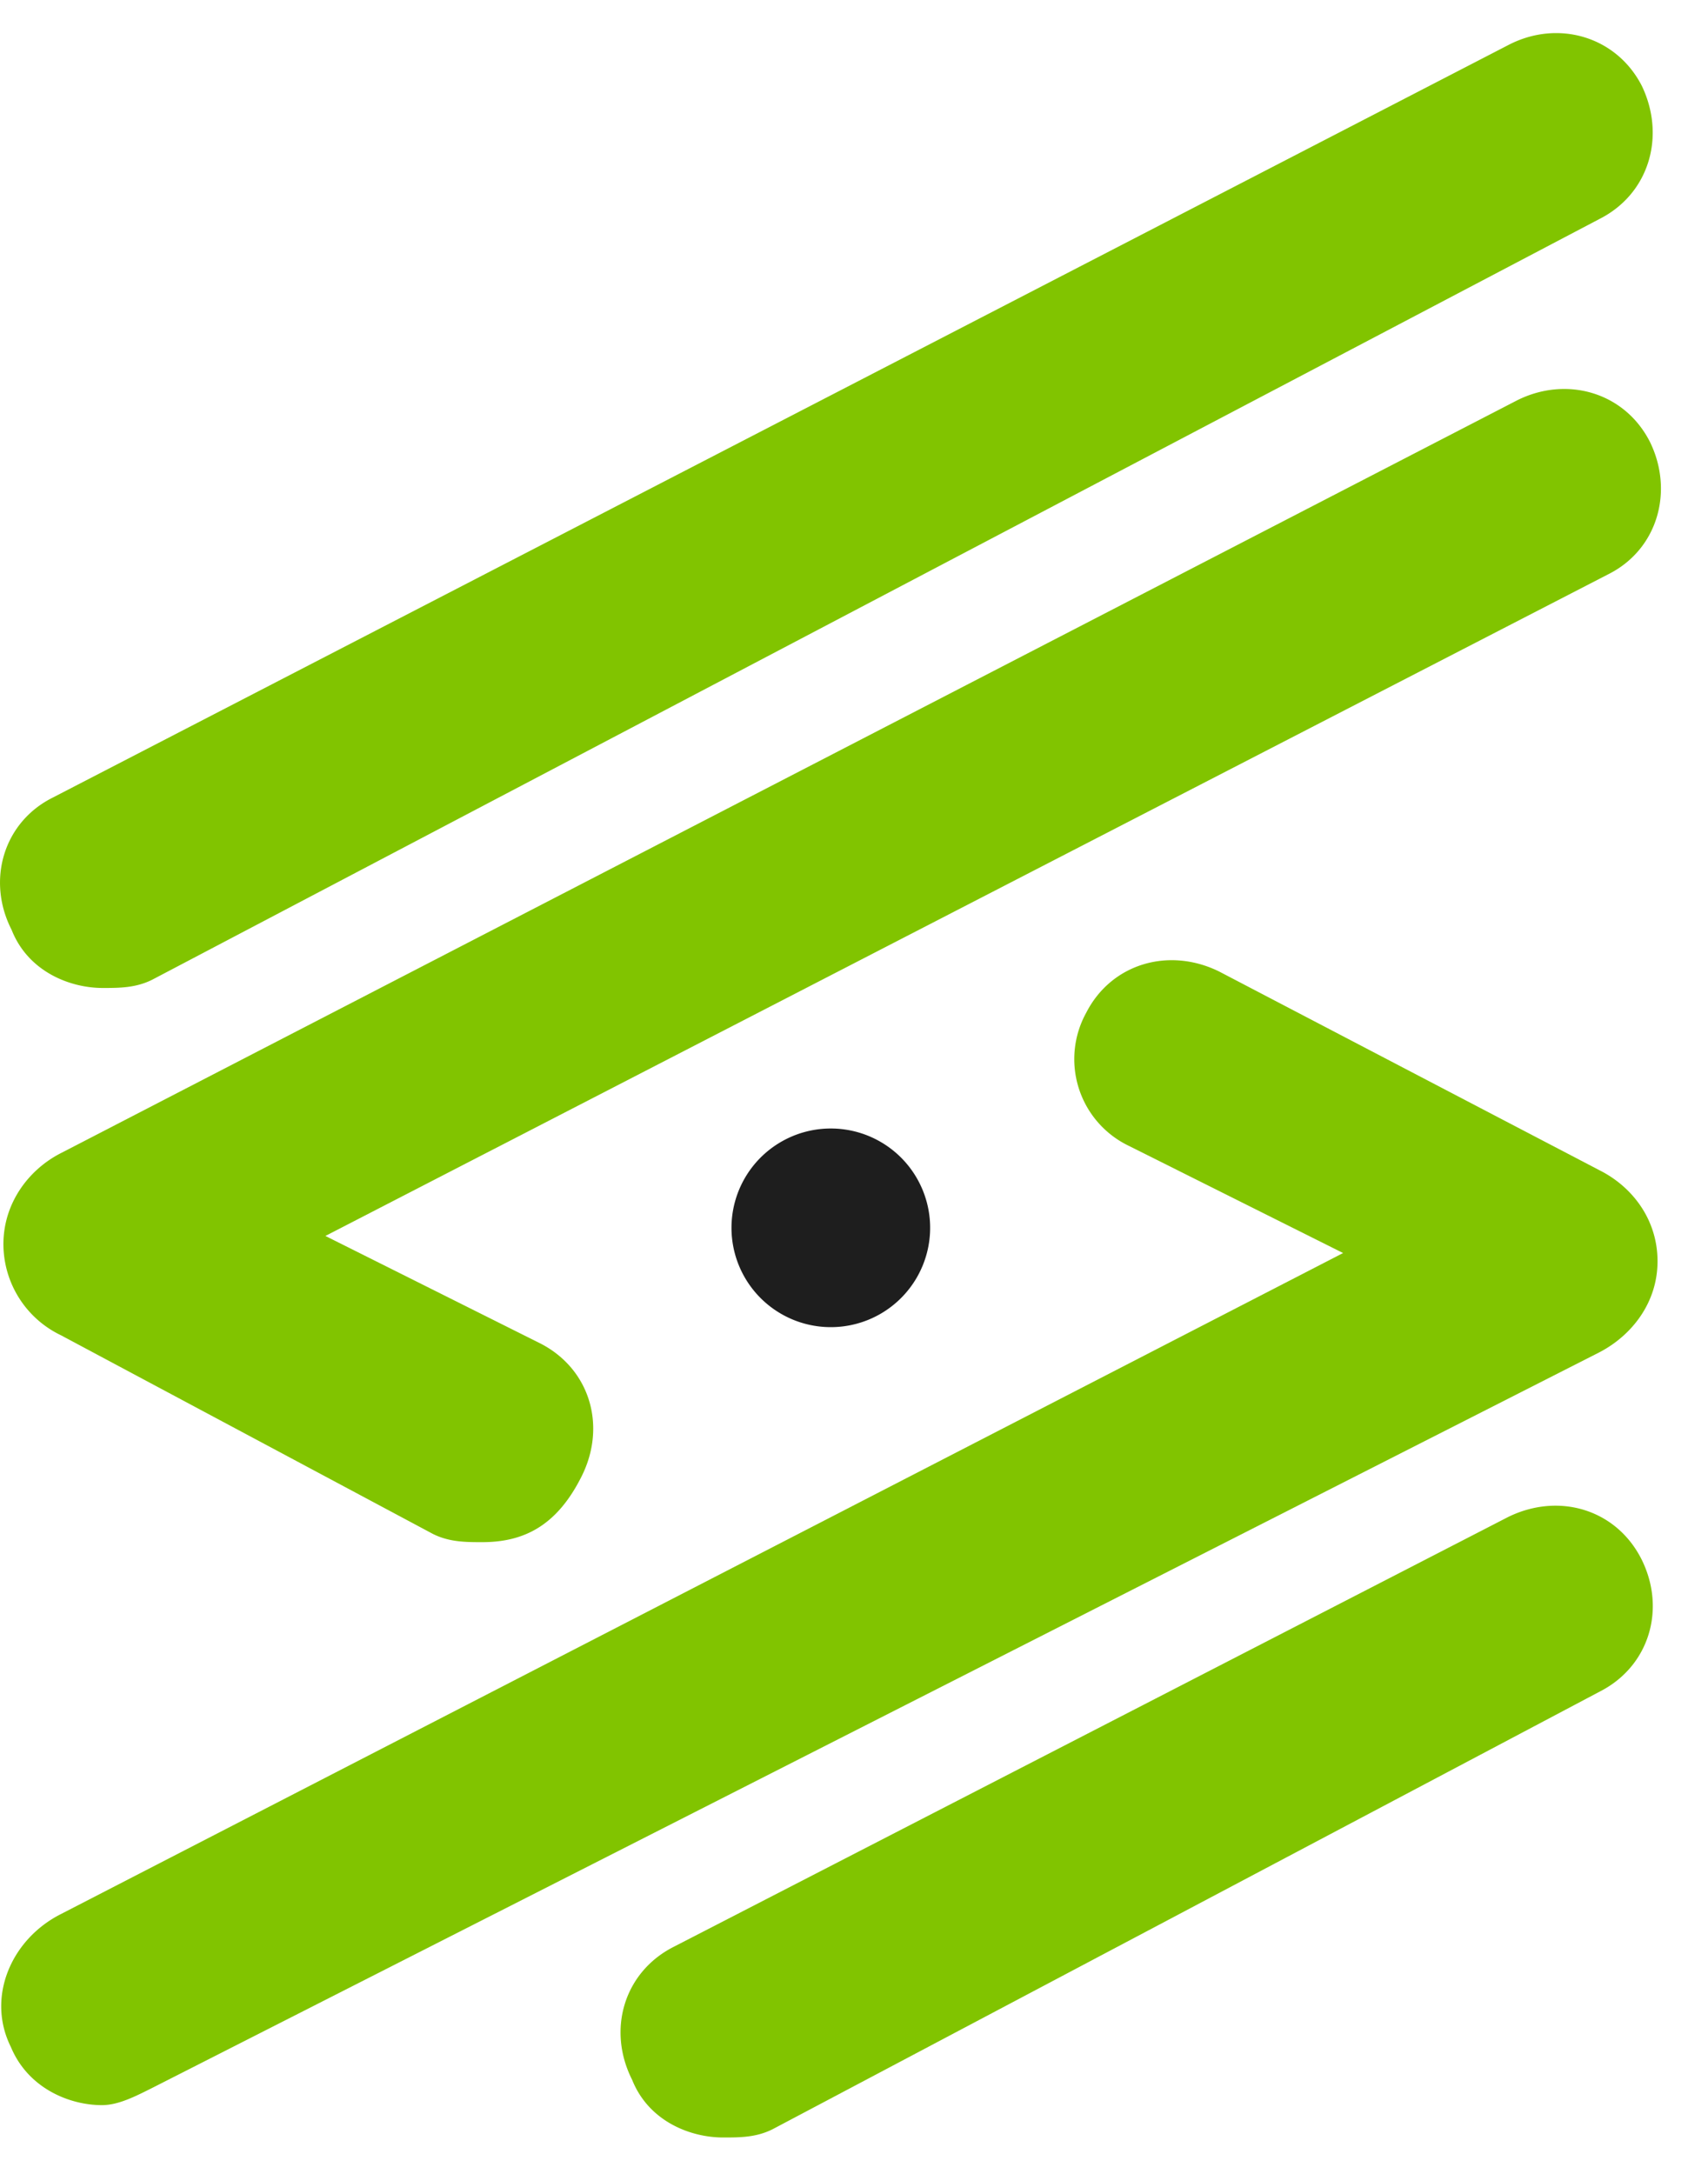 <?xml version="1.0" encoding="UTF-8"?> <svg xmlns="http://www.w3.org/2000/svg" width="33" height="42" fill="none"><path d="m8.364 29.636-7.186-3.838a1.956 1.956 0 0 1-1.112-1.76c0-.794.488-1.442 1.112-1.76L29.313 7.734c.954-.477 2.078-.159 2.567.807.464.953.147 2.077-.807 2.554L6.287 23.879l4.155 2.078c.954.49 1.284 1.59.795 2.567-.477.953-1.113 1.271-1.92 1.271-.317 0-.635 0-.953-.159zm-6.38-10.548c-.635 0-1.442-.317-1.76-1.124-.488-.953-.158-2.078.795-2.554L29.154.864c.954-.489 2.078-.159 2.567.794.464.966.147 2.078-.807 2.567L2.938 18.93c-.318.158-.636.158-.954.158zm10.23 21.096c-.489-.966-.159-2.078.795-2.567l16.133-8.31c.978-.477 2.078-.147 2.567.806.489.965.159 2.078-.795 2.566l-15.986 8.458c-.318.16-.636.16-.954.16-.647 0-1.442-.319-1.76-1.113z" fill="#81C400"></path><path d="M1.97 40.672c-.635 0-1.43-.33-1.76-1.124-.476-.954 0-2.078.966-2.567L25.95 24.209l-4.155-2.078a1.858 1.858 0 0 1-.807-2.567c.489-.953 1.601-1.27 2.567-.794l7.345 3.838c.636.317 1.125.953 1.125 1.76 0 .794-.49 1.43-1.125 1.76L2.936 40.342c-.318.159-.648.33-.966.33z" fill="#81C400"></path><path d="M14.133 23.722a1.919 1.919 0 1 1 3.838 0 1.919 1.919 0 0 1-3.838 0z" fill="#1E1E1E"></path></svg> 